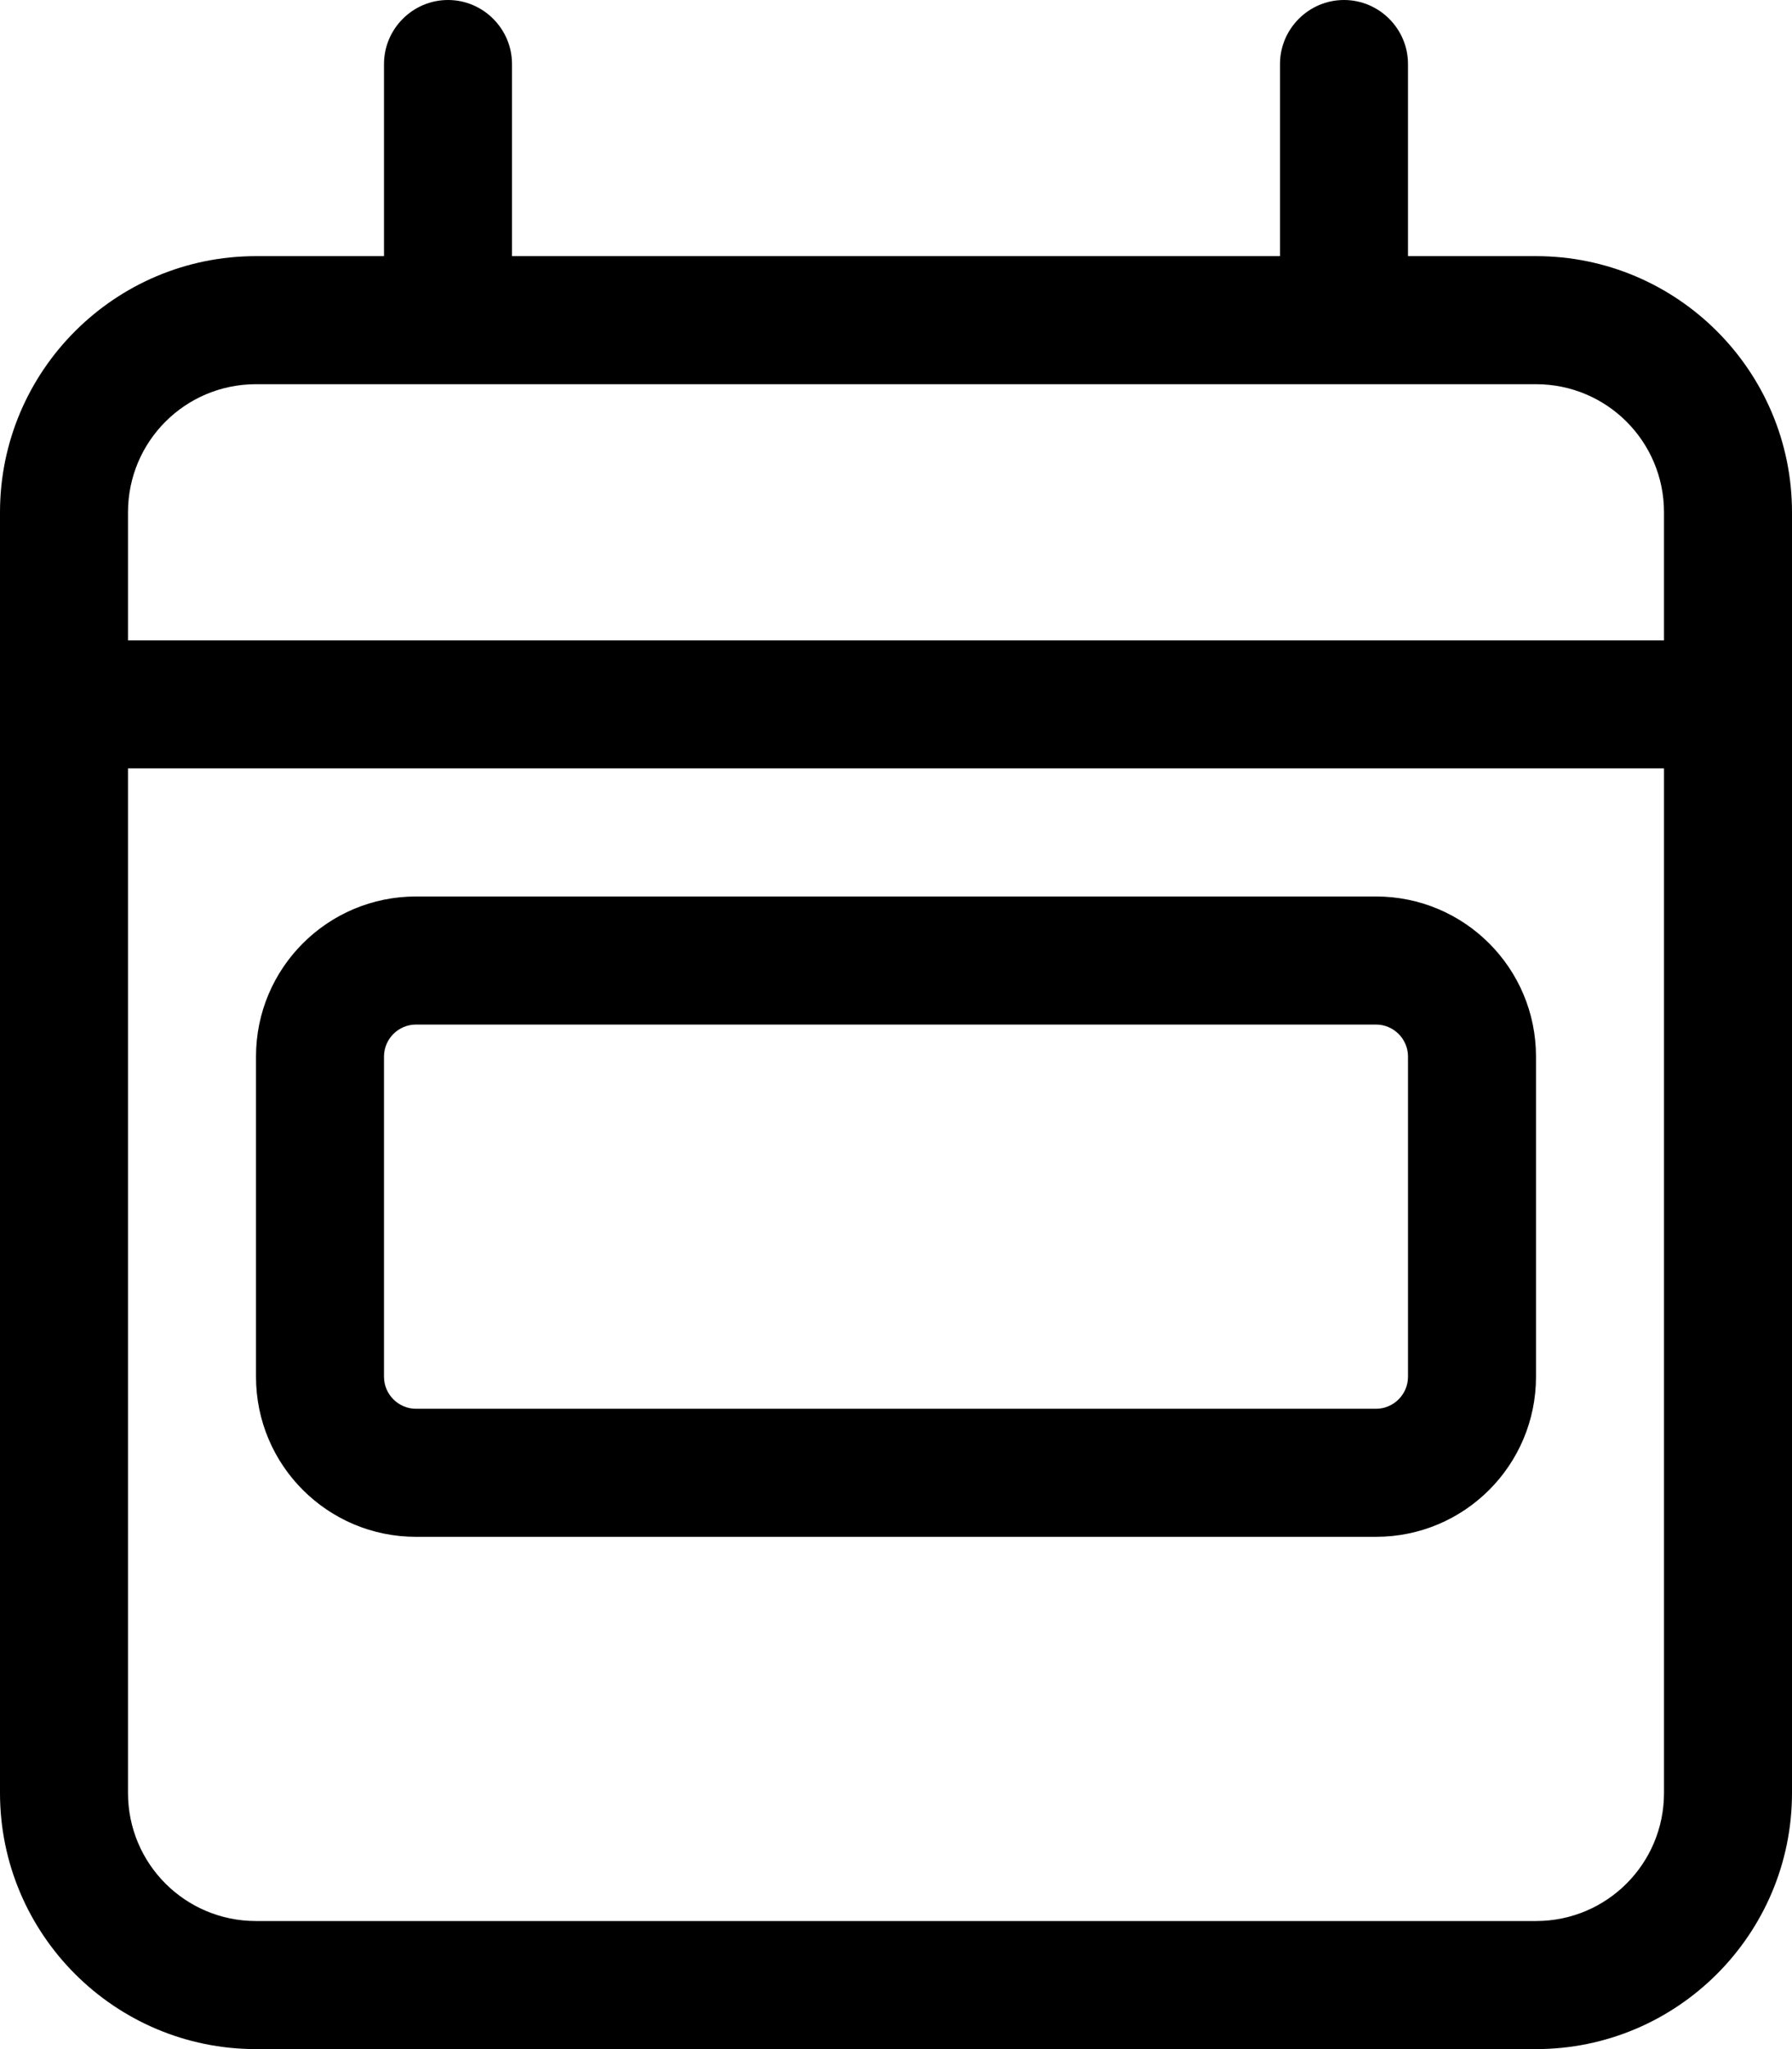 <svg xmlns="http://www.w3.org/2000/svg" viewBox="0 0 448 512"><!--! Font Awesome Pro 6.5.1 by @fontawesome - https://fontawesome.com License - https://fontawesome.com/license (Commercial License) Copyright 2023 Fonticons, Inc. --><path d="M128 16c0-8.8-7.2-16-16-16s-16 7.2-16 16V64H64C28.7 64 0 92.7 0 128v32 32V448c0 35.3 28.7 64 64 64H384c35.3 0 64-28.7 64-64V192 160 128c0-35.3-28.7-64-64-64H352V16c0-8.8-7.2-16-16-16s-16 7.2-16 16V64H128V16zM32 192H416V448c0 17.7-14.3 32-32 32H64c-17.7 0-32-14.3-32-32V192zM64 96H384c17.7 0 32 14.3 32 32v32H32V128c0-17.7 14.3-32 32-32zm40 160H344c4.4 0 8 3.6 8 8v80c0 4.4-3.6 8-8 8H104c-4.4 0-8-3.6-8-8V264c0-4.4 3.6-8 8-8zm-40 8v80c0 22.1 17.9 40 40 40H344c22.1 0 40-17.9 40-40V264c0-22.1-17.9-40-40-40H104c-22.1 0-40 17.9-40 40z"/></svg>